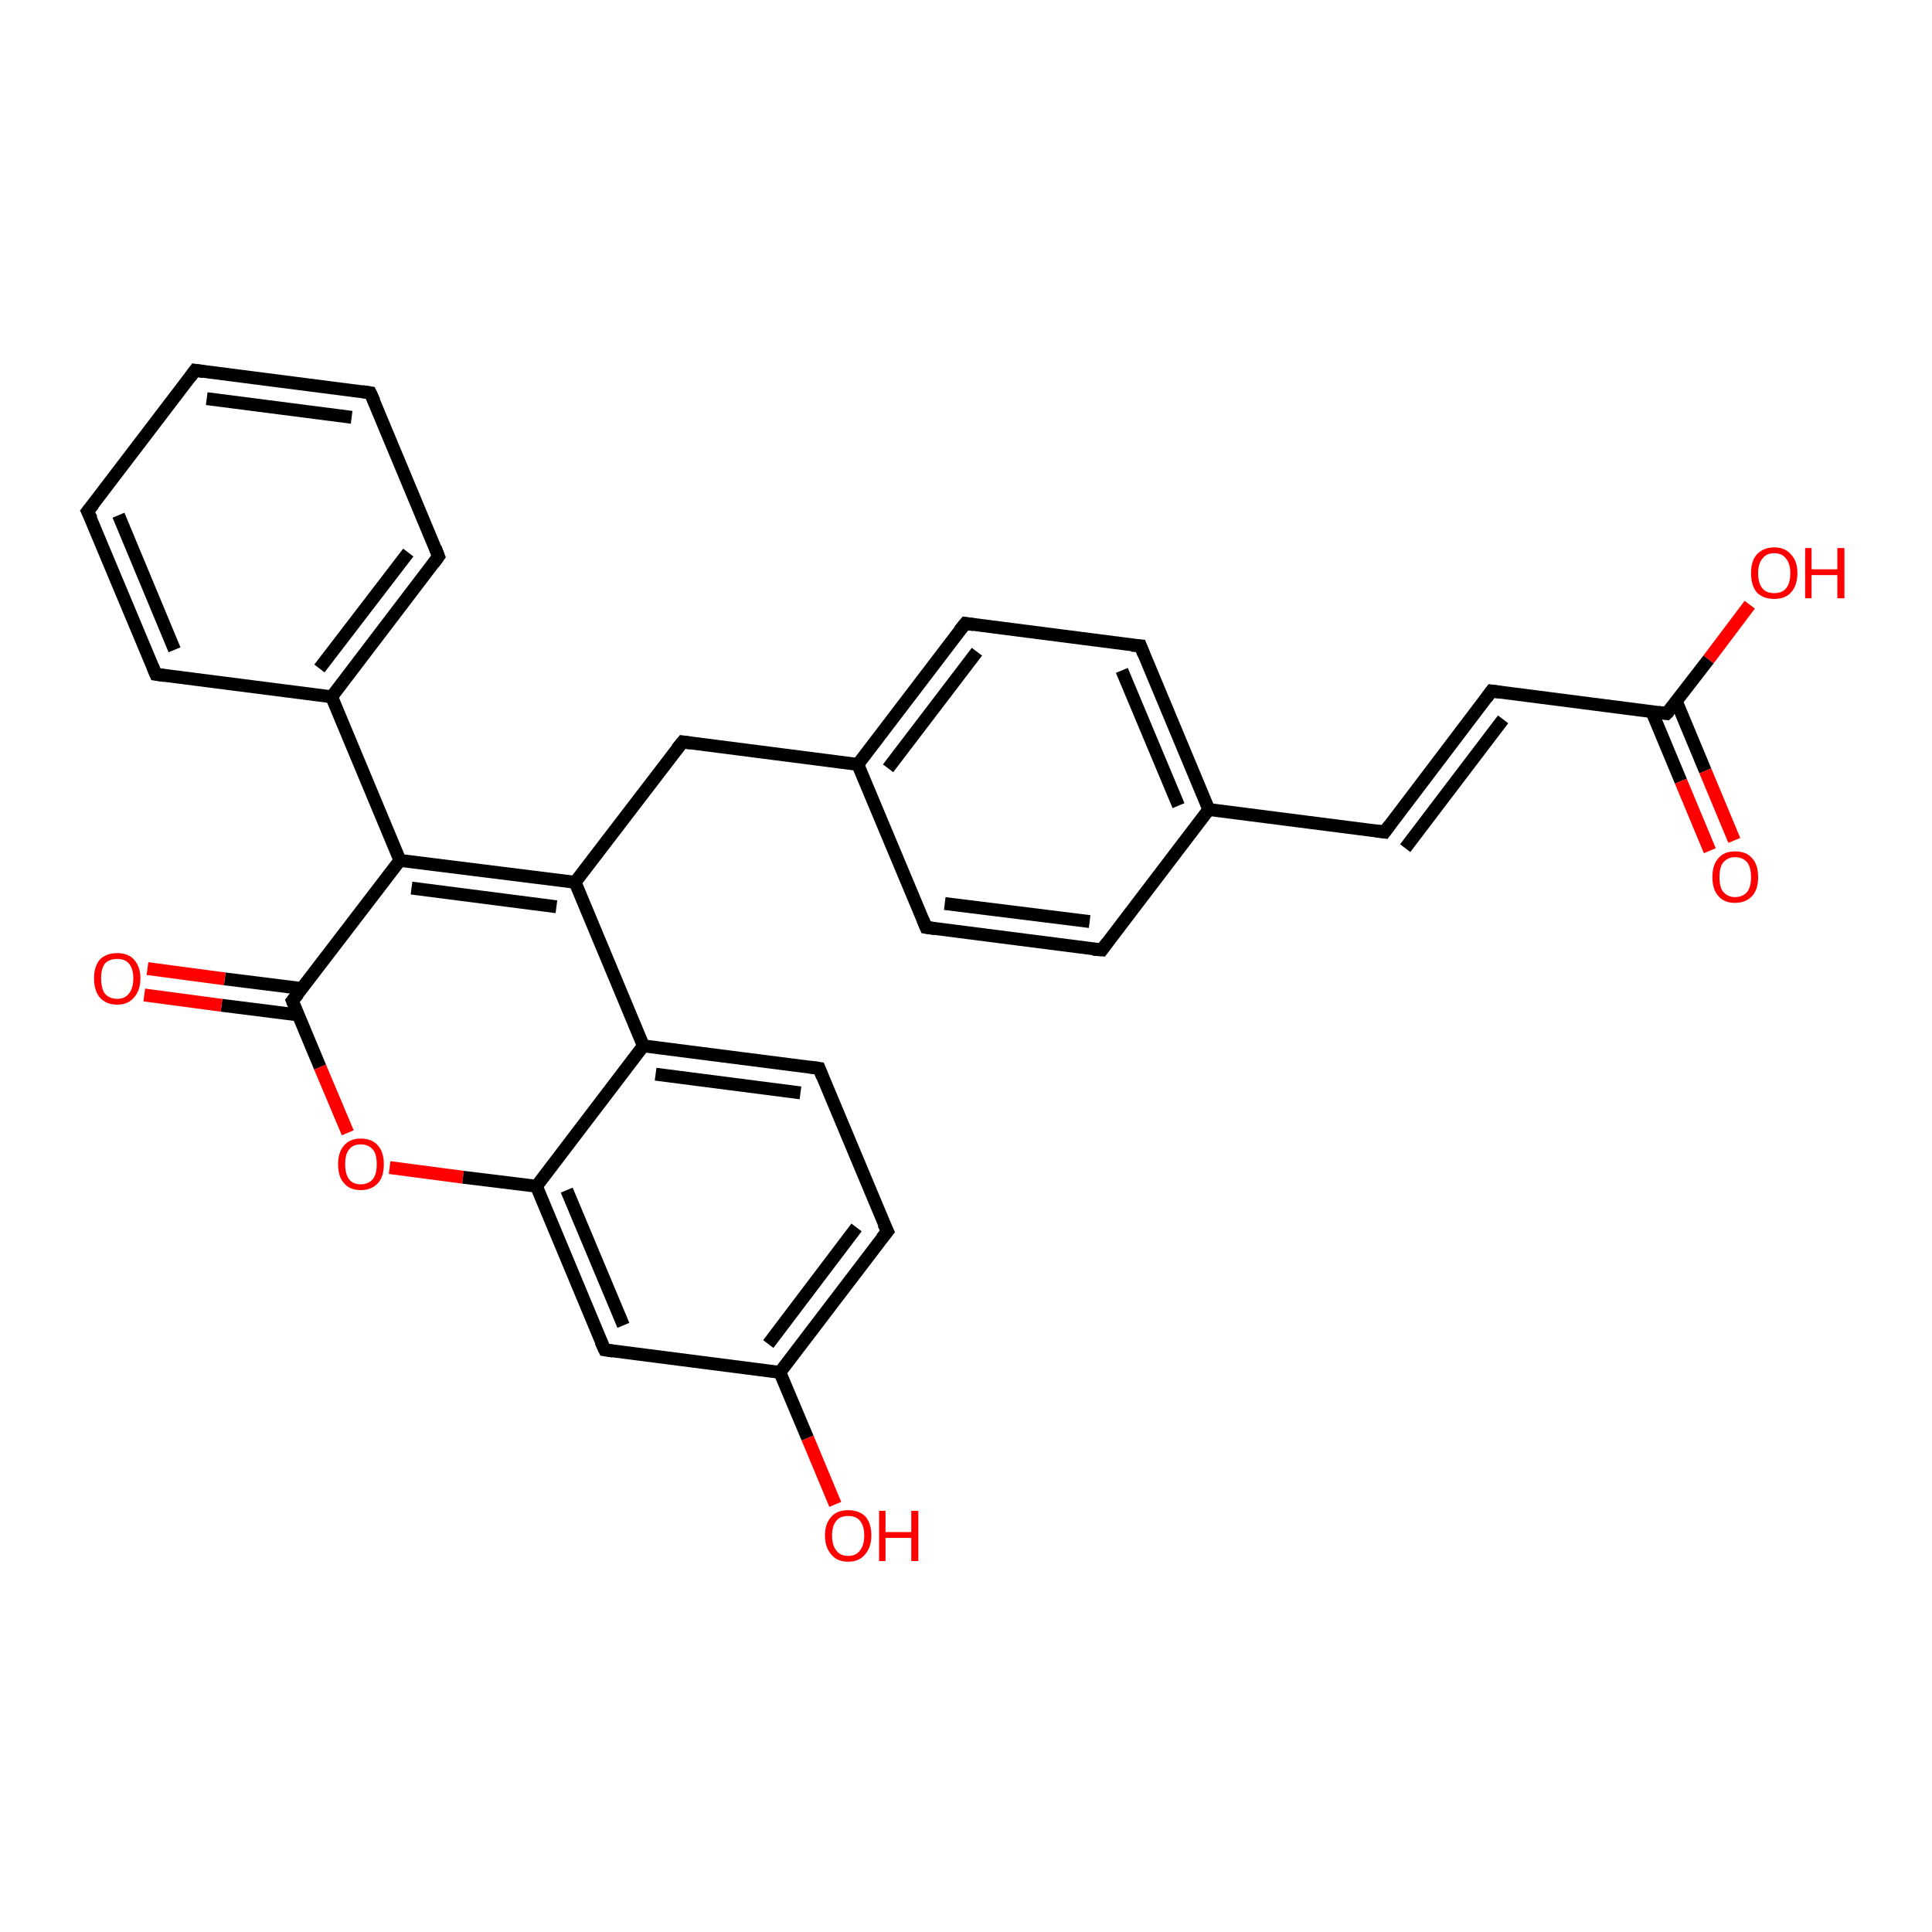 <?xml version='1.0' encoding='iso-8859-1'?>
<svg version='1.1' baseProfile='full'
              xmlns='http://www.w3.org/2000/svg'
                      xmlns:rdkit='http://www.rdkit.org/xml'
                      xmlns:xlink='http://www.w3.org/1999/xlink'
                  xml:space='preserve'
width='300px' height='300px' viewBox='0 0 300 300'>
<!-- END OF HEADER -->
<rect style='opacity:1.0;fill:#FFFFFF;stroke:none' width='300.0' height='300.0' x='0.0' y='0.0'> </rect>
<path class='bond-0 atom-0 atom-1' d='M 271.7,93.9 L 265.3,102.4' style='fill:none;fill-rule:evenodd;stroke:#FF0000;stroke-width:2.0px;stroke-linecap:butt;stroke-linejoin:miter;stroke-opacity:1' />
<path class='bond-0 atom-0 atom-1' d='M 265.3,102.4 L 258.8,110.8' style='fill:none;fill-rule:evenodd;stroke:#000000;stroke-width:2.0px;stroke-linecap:butt;stroke-linejoin:miter;stroke-opacity:1' />
<path class='bond-1 atom-1 atom-2' d='M 256.5,110.5 L 261.0,121.3' style='fill:none;fill-rule:evenodd;stroke:#000000;stroke-width:2.0px;stroke-linecap:butt;stroke-linejoin:miter;stroke-opacity:1' />
<path class='bond-1 atom-1 atom-2' d='M 261.0,121.3 L 265.5,132.1' style='fill:none;fill-rule:evenodd;stroke:#FF0000;stroke-width:2.0px;stroke-linecap:butt;stroke-linejoin:miter;stroke-opacity:1' />
<path class='bond-1 atom-1 atom-2' d='M 260.3,108.9 L 264.8,119.7' style='fill:none;fill-rule:evenodd;stroke:#000000;stroke-width:2.0px;stroke-linecap:butt;stroke-linejoin:miter;stroke-opacity:1' />
<path class='bond-1 atom-1 atom-2' d='M 264.8,119.7 L 269.3,130.5' style='fill:none;fill-rule:evenodd;stroke:#FF0000;stroke-width:2.0px;stroke-linecap:butt;stroke-linejoin:miter;stroke-opacity:1' />
<path class='bond-2 atom-1 atom-3' d='M 258.8,110.8 L 231.6,107.3' style='fill:none;fill-rule:evenodd;stroke:#000000;stroke-width:2.0px;stroke-linecap:butt;stroke-linejoin:miter;stroke-opacity:1' />
<path class='bond-3 atom-3 atom-4' d='M 231.6,107.3 L 215.0,129.2' style='fill:none;fill-rule:evenodd;stroke:#000000;stroke-width:2.0px;stroke-linecap:butt;stroke-linejoin:miter;stroke-opacity:1' />
<path class='bond-3 atom-3 atom-4' d='M 233.4,111.7 L 218.2,131.7' style='fill:none;fill-rule:evenodd;stroke:#000000;stroke-width:2.0px;stroke-linecap:butt;stroke-linejoin:miter;stroke-opacity:1' />
<path class='bond-4 atom-4 atom-5' d='M 215.0,129.2 L 187.7,125.7' style='fill:none;fill-rule:evenodd;stroke:#000000;stroke-width:2.0px;stroke-linecap:butt;stroke-linejoin:miter;stroke-opacity:1' />
<path class='bond-5 atom-5 atom-6' d='M 187.7,125.7 L 177.1,100.3' style='fill:none;fill-rule:evenodd;stroke:#000000;stroke-width:2.0px;stroke-linecap:butt;stroke-linejoin:miter;stroke-opacity:1' />
<path class='bond-5 atom-5 atom-6' d='M 183.0,125.1 L 174.2,104.1' style='fill:none;fill-rule:evenodd;stroke:#000000;stroke-width:2.0px;stroke-linecap:butt;stroke-linejoin:miter;stroke-opacity:1' />
<path class='bond-6 atom-6 atom-7' d='M 177.1,100.3 L 149.9,96.8' style='fill:none;fill-rule:evenodd;stroke:#000000;stroke-width:2.0px;stroke-linecap:butt;stroke-linejoin:miter;stroke-opacity:1' />
<path class='bond-7 atom-7 atom-8' d='M 149.9,96.8 L 133.2,118.7' style='fill:none;fill-rule:evenodd;stroke:#000000;stroke-width:2.0px;stroke-linecap:butt;stroke-linejoin:miter;stroke-opacity:1' />
<path class='bond-7 atom-7 atom-8' d='M 151.7,101.2 L 137.9,119.3' style='fill:none;fill-rule:evenodd;stroke:#000000;stroke-width:2.0px;stroke-linecap:butt;stroke-linejoin:miter;stroke-opacity:1' />
<path class='bond-8 atom-8 atom-9' d='M 133.2,118.7 L 106.0,115.2' style='fill:none;fill-rule:evenodd;stroke:#000000;stroke-width:2.0px;stroke-linecap:butt;stroke-linejoin:miter;stroke-opacity:1' />
<path class='bond-9 atom-9 atom-10' d='M 106.0,115.2 L 89.3,137.0' style='fill:none;fill-rule:evenodd;stroke:#000000;stroke-width:2.0px;stroke-linecap:butt;stroke-linejoin:miter;stroke-opacity:1' />
<path class='bond-10 atom-10 atom-11' d='M 89.3,137.0 L 62.1,133.6' style='fill:none;fill-rule:evenodd;stroke:#000000;stroke-width:2.0px;stroke-linecap:butt;stroke-linejoin:miter;stroke-opacity:1' />
<path class='bond-10 atom-10 atom-11' d='M 86.4,140.8 L 63.9,137.9' style='fill:none;fill-rule:evenodd;stroke:#000000;stroke-width:2.0px;stroke-linecap:butt;stroke-linejoin:miter;stroke-opacity:1' />
<path class='bond-11 atom-11 atom-12' d='M 62.1,133.6 L 51.5,108.2' style='fill:none;fill-rule:evenodd;stroke:#000000;stroke-width:2.0px;stroke-linecap:butt;stroke-linejoin:miter;stroke-opacity:1' />
<path class='bond-12 atom-12 atom-13' d='M 51.5,108.2 L 68.1,86.4' style='fill:none;fill-rule:evenodd;stroke:#000000;stroke-width:2.0px;stroke-linecap:butt;stroke-linejoin:miter;stroke-opacity:1' />
<path class='bond-12 atom-12 atom-13' d='M 49.6,103.8 L 63.4,85.8' style='fill:none;fill-rule:evenodd;stroke:#000000;stroke-width:2.0px;stroke-linecap:butt;stroke-linejoin:miter;stroke-opacity:1' />
<path class='bond-13 atom-13 atom-14' d='M 68.1,86.4 L 57.5,61.0' style='fill:none;fill-rule:evenodd;stroke:#000000;stroke-width:2.0px;stroke-linecap:butt;stroke-linejoin:miter;stroke-opacity:1' />
<path class='bond-14 atom-14 atom-15' d='M 57.5,61.0 L 30.3,57.5' style='fill:none;fill-rule:evenodd;stroke:#000000;stroke-width:2.0px;stroke-linecap:butt;stroke-linejoin:miter;stroke-opacity:1' />
<path class='bond-14 atom-14 atom-15' d='M 54.6,64.8 L 32.1,61.9' style='fill:none;fill-rule:evenodd;stroke:#000000;stroke-width:2.0px;stroke-linecap:butt;stroke-linejoin:miter;stroke-opacity:1' />
<path class='bond-15 atom-15 atom-16' d='M 30.3,57.5 L 13.6,79.4' style='fill:none;fill-rule:evenodd;stroke:#000000;stroke-width:2.0px;stroke-linecap:butt;stroke-linejoin:miter;stroke-opacity:1' />
<path class='bond-16 atom-16 atom-17' d='M 13.6,79.4 L 24.2,104.7' style='fill:none;fill-rule:evenodd;stroke:#000000;stroke-width:2.0px;stroke-linecap:butt;stroke-linejoin:miter;stroke-opacity:1' />
<path class='bond-16 atom-16 atom-17' d='M 18.4,80.0 L 27.1,100.9' style='fill:none;fill-rule:evenodd;stroke:#000000;stroke-width:2.0px;stroke-linecap:butt;stroke-linejoin:miter;stroke-opacity:1' />
<path class='bond-17 atom-11 atom-18' d='M 62.1,133.6 L 45.4,155.4' style='fill:none;fill-rule:evenodd;stroke:#000000;stroke-width:2.0px;stroke-linecap:butt;stroke-linejoin:miter;stroke-opacity:1' />
<path class='bond-18 atom-18 atom-19' d='M 46.9,153.5 L 34.9,152.0' style='fill:none;fill-rule:evenodd;stroke:#000000;stroke-width:2.0px;stroke-linecap:butt;stroke-linejoin:miter;stroke-opacity:1' />
<path class='bond-18 atom-18 atom-19' d='M 34.9,152.0 L 22.9,150.4' style='fill:none;fill-rule:evenodd;stroke:#FF0000;stroke-width:2.0px;stroke-linecap:butt;stroke-linejoin:miter;stroke-opacity:1' />
<path class='bond-18 atom-18 atom-19' d='M 46.3,157.6 L 34.4,156.1' style='fill:none;fill-rule:evenodd;stroke:#000000;stroke-width:2.0px;stroke-linecap:butt;stroke-linejoin:miter;stroke-opacity:1' />
<path class='bond-18 atom-18 atom-19' d='M 34.4,156.1 L 22.4,154.5' style='fill:none;fill-rule:evenodd;stroke:#FF0000;stroke-width:2.0px;stroke-linecap:butt;stroke-linejoin:miter;stroke-opacity:1' />
<path class='bond-19 atom-18 atom-20' d='M 45.4,155.4 L 49.7,165.7' style='fill:none;fill-rule:evenodd;stroke:#000000;stroke-width:2.0px;stroke-linecap:butt;stroke-linejoin:miter;stroke-opacity:1' />
<path class='bond-19 atom-18 atom-20' d='M 49.7,165.7 L 54.0,175.9' style='fill:none;fill-rule:evenodd;stroke:#FF0000;stroke-width:2.0px;stroke-linecap:butt;stroke-linejoin:miter;stroke-opacity:1' />
<path class='bond-20 atom-20 atom-21' d='M 60.5,181.3 L 71.9,182.8' style='fill:none;fill-rule:evenodd;stroke:#FF0000;stroke-width:2.0px;stroke-linecap:butt;stroke-linejoin:miter;stroke-opacity:1' />
<path class='bond-20 atom-20 atom-21' d='M 71.9,182.8 L 83.3,184.2' style='fill:none;fill-rule:evenodd;stroke:#000000;stroke-width:2.0px;stroke-linecap:butt;stroke-linejoin:miter;stroke-opacity:1' />
<path class='bond-21 atom-21 atom-22' d='M 83.3,184.2 L 93.9,209.6' style='fill:none;fill-rule:evenodd;stroke:#000000;stroke-width:2.0px;stroke-linecap:butt;stroke-linejoin:miter;stroke-opacity:1' />
<path class='bond-21 atom-21 atom-22' d='M 88.0,184.8 L 96.8,205.8' style='fill:none;fill-rule:evenodd;stroke:#000000;stroke-width:2.0px;stroke-linecap:butt;stroke-linejoin:miter;stroke-opacity:1' />
<path class='bond-22 atom-22 atom-23' d='M 93.9,209.6 L 121.1,213.1' style='fill:none;fill-rule:evenodd;stroke:#000000;stroke-width:2.0px;stroke-linecap:butt;stroke-linejoin:miter;stroke-opacity:1' />
<path class='bond-23 atom-23 atom-24' d='M 121.1,213.1 L 125.4,223.3' style='fill:none;fill-rule:evenodd;stroke:#000000;stroke-width:2.0px;stroke-linecap:butt;stroke-linejoin:miter;stroke-opacity:1' />
<path class='bond-23 atom-23 atom-24' d='M 125.4,223.3 L 129.7,233.6' style='fill:none;fill-rule:evenodd;stroke:#FF0000;stroke-width:2.0px;stroke-linecap:butt;stroke-linejoin:miter;stroke-opacity:1' />
<path class='bond-24 atom-23 atom-25' d='M 121.1,213.1 L 137.8,191.2' style='fill:none;fill-rule:evenodd;stroke:#000000;stroke-width:2.0px;stroke-linecap:butt;stroke-linejoin:miter;stroke-opacity:1' />
<path class='bond-24 atom-23 atom-25' d='M 119.3,208.7 L 133.0,190.6' style='fill:none;fill-rule:evenodd;stroke:#000000;stroke-width:2.0px;stroke-linecap:butt;stroke-linejoin:miter;stroke-opacity:1' />
<path class='bond-25 atom-25 atom-26' d='M 137.8,191.2 L 127.2,165.9' style='fill:none;fill-rule:evenodd;stroke:#000000;stroke-width:2.0px;stroke-linecap:butt;stroke-linejoin:miter;stroke-opacity:1' />
<path class='bond-26 atom-26 atom-27' d='M 127.2,165.9 L 99.9,162.4' style='fill:none;fill-rule:evenodd;stroke:#000000;stroke-width:2.0px;stroke-linecap:butt;stroke-linejoin:miter;stroke-opacity:1' />
<path class='bond-26 atom-26 atom-27' d='M 124.3,169.7 L 101.8,166.8' style='fill:none;fill-rule:evenodd;stroke:#000000;stroke-width:2.0px;stroke-linecap:butt;stroke-linejoin:miter;stroke-opacity:1' />
<path class='bond-27 atom-8 atom-28' d='M 133.2,118.7 L 143.8,144.0' style='fill:none;fill-rule:evenodd;stroke:#000000;stroke-width:2.0px;stroke-linecap:butt;stroke-linejoin:miter;stroke-opacity:1' />
<path class='bond-28 atom-28 atom-29' d='M 143.8,144.0 L 171.1,147.5' style='fill:none;fill-rule:evenodd;stroke:#000000;stroke-width:2.0px;stroke-linecap:butt;stroke-linejoin:miter;stroke-opacity:1' />
<path class='bond-28 atom-28 atom-29' d='M 146.7,140.3 L 169.2,143.1' style='fill:none;fill-rule:evenodd;stroke:#000000;stroke-width:2.0px;stroke-linecap:butt;stroke-linejoin:miter;stroke-opacity:1' />
<path class='bond-29 atom-29 atom-5' d='M 171.1,147.5 L 187.7,125.7' style='fill:none;fill-rule:evenodd;stroke:#000000;stroke-width:2.0px;stroke-linecap:butt;stroke-linejoin:miter;stroke-opacity:1' />
<path class='bond-30 atom-27 atom-10' d='M 99.9,162.4 L 89.3,137.0' style='fill:none;fill-rule:evenodd;stroke:#000000;stroke-width:2.0px;stroke-linecap:butt;stroke-linejoin:miter;stroke-opacity:1' />
<path class='bond-31 atom-17 atom-12' d='M 24.2,104.7 L 51.5,108.2' style='fill:none;fill-rule:evenodd;stroke:#000000;stroke-width:2.0px;stroke-linecap:butt;stroke-linejoin:miter;stroke-opacity:1' />
<path class='bond-32 atom-27 atom-21' d='M 99.9,162.4 L 83.3,184.2' style='fill:none;fill-rule:evenodd;stroke:#000000;stroke-width:2.0px;stroke-linecap:butt;stroke-linejoin:miter;stroke-opacity:1' />
<path d='M 259.2,110.4 L 258.8,110.8 L 257.5,110.6' style='fill:none;stroke:#000000;stroke-width:2.0px;stroke-linecap:butt;stroke-linejoin:miter;stroke-opacity:1;' />
<path d='M 233.0,107.5 L 231.6,107.3 L 230.8,108.4' style='fill:none;stroke:#000000;stroke-width:2.0px;stroke-linecap:butt;stroke-linejoin:miter;stroke-opacity:1;' />
<path d='M 215.8,128.1 L 215.0,129.2 L 213.6,129.0' style='fill:none;stroke:#000000;stroke-width:2.0px;stroke-linecap:butt;stroke-linejoin:miter;stroke-opacity:1;' />
<path d='M 177.6,101.6 L 177.1,100.3 L 175.7,100.2' style='fill:none;stroke:#000000;stroke-width:2.0px;stroke-linecap:butt;stroke-linejoin:miter;stroke-opacity:1;' />
<path d='M 151.2,97.0 L 149.9,96.8 L 149.0,97.9' style='fill:none;stroke:#000000;stroke-width:2.0px;stroke-linecap:butt;stroke-linejoin:miter;stroke-opacity:1;' />
<path d='M 107.3,115.4 L 106.0,115.2 L 105.1,116.3' style='fill:none;stroke:#000000;stroke-width:2.0px;stroke-linecap:butt;stroke-linejoin:miter;stroke-opacity:1;' />
<path d='M 67.3,87.5 L 68.1,86.4 L 67.6,85.1' style='fill:none;stroke:#000000;stroke-width:2.0px;stroke-linecap:butt;stroke-linejoin:miter;stroke-opacity:1;' />
<path d='M 58.1,62.3 L 57.5,61.0 L 56.2,60.8' style='fill:none;stroke:#000000;stroke-width:2.0px;stroke-linecap:butt;stroke-linejoin:miter;stroke-opacity:1;' />
<path d='M 31.6,57.7 L 30.3,57.5 L 29.5,58.6' style='fill:none;stroke:#000000;stroke-width:2.0px;stroke-linecap:butt;stroke-linejoin:miter;stroke-opacity:1;' />
<path d='M 14.5,78.3 L 13.6,79.4 L 14.2,80.6' style='fill:none;stroke:#000000;stroke-width:2.0px;stroke-linecap:butt;stroke-linejoin:miter;stroke-opacity:1;' />
<path d='M 23.7,103.5 L 24.2,104.7 L 25.6,104.9' style='fill:none;stroke:#000000;stroke-width:2.0px;stroke-linecap:butt;stroke-linejoin:miter;stroke-opacity:1;' />
<path d='M 46.3,154.3 L 45.4,155.4 L 45.6,155.9' style='fill:none;stroke:#000000;stroke-width:2.0px;stroke-linecap:butt;stroke-linejoin:miter;stroke-opacity:1;' />
<path d='M 93.3,208.3 L 93.9,209.6 L 95.2,209.8' style='fill:none;stroke:#000000;stroke-width:2.0px;stroke-linecap:butt;stroke-linejoin:miter;stroke-opacity:1;' />
<path d='M 136.9,192.3 L 137.8,191.2 L 137.2,190.0' style='fill:none;stroke:#000000;stroke-width:2.0px;stroke-linecap:butt;stroke-linejoin:miter;stroke-opacity:1;' />
<path d='M 127.7,167.2 L 127.2,165.9 L 125.8,165.7' style='fill:none;stroke:#000000;stroke-width:2.0px;stroke-linecap:butt;stroke-linejoin:miter;stroke-opacity:1;' />
<path d='M 143.3,142.8 L 143.8,144.0 L 145.2,144.2' style='fill:none;stroke:#000000;stroke-width:2.0px;stroke-linecap:butt;stroke-linejoin:miter;stroke-opacity:1;' />
<path d='M 169.7,147.4 L 171.1,147.5 L 171.9,146.4' style='fill:none;stroke:#000000;stroke-width:2.0px;stroke-linecap:butt;stroke-linejoin:miter;stroke-opacity:1;' />
<path class='atom-0' d='M 271.9 89.0
Q 271.9 87.1, 272.8 86.1
Q 273.8 85.0, 275.5 85.0
Q 277.2 85.0, 278.1 86.1
Q 279.1 87.1, 279.1 89.0
Q 279.1 90.9, 278.1 92.0
Q 277.2 93.0, 275.5 93.0
Q 273.8 93.0, 272.8 92.0
Q 271.9 90.9, 271.9 89.0
M 275.5 92.1
Q 276.7 92.1, 277.3 91.4
Q 278.0 90.6, 278.0 89.0
Q 278.0 87.5, 277.3 86.7
Q 276.7 85.9, 275.5 85.9
Q 274.3 85.9, 273.7 86.7
Q 273.0 87.5, 273.0 89.0
Q 273.0 90.6, 273.7 91.4
Q 274.3 92.1, 275.5 92.1
' fill='#FF0000'/>
<path class='atom-0' d='M 280.3 85.1
L 281.3 85.1
L 281.3 88.4
L 285.3 88.4
L 285.3 85.1
L 286.4 85.1
L 286.4 92.9
L 285.3 92.9
L 285.3 89.3
L 281.3 89.3
L 281.3 92.9
L 280.3 92.9
L 280.3 85.1
' fill='#FF0000'/>
<path class='atom-2' d='M 265.9 136.2
Q 265.9 134.3, 266.8 133.3
Q 267.7 132.2, 269.4 132.2
Q 271.2 132.2, 272.1 133.3
Q 273.0 134.3, 273.0 136.2
Q 273.0 138.1, 272.1 139.1
Q 271.1 140.2, 269.4 140.2
Q 267.7 140.2, 266.8 139.1
Q 265.9 138.1, 265.9 136.2
M 269.4 139.3
Q 270.6 139.3, 271.3 138.5
Q 271.9 137.7, 271.9 136.2
Q 271.9 134.7, 271.3 133.9
Q 270.6 133.1, 269.4 133.1
Q 268.3 133.1, 267.6 133.9
Q 267.0 134.6, 267.0 136.2
Q 267.0 137.8, 267.6 138.5
Q 268.3 139.3, 269.4 139.3
' fill='#FF0000'/>
<path class='atom-19' d='M 14.6 151.9
Q 14.6 150.1, 15.5 149.0
Q 16.5 148.0, 18.2 148.0
Q 19.9 148.0, 20.8 149.0
Q 21.8 150.1, 21.8 151.9
Q 21.8 153.8, 20.8 154.9
Q 19.9 156.0, 18.2 156.0
Q 16.5 156.0, 15.5 154.9
Q 14.6 153.8, 14.6 151.9
M 18.2 155.1
Q 19.4 155.1, 20.0 154.3
Q 20.7 153.5, 20.7 151.9
Q 20.7 150.4, 20.0 149.6
Q 19.4 148.9, 18.2 148.9
Q 17.0 148.9, 16.3 149.6
Q 15.7 150.4, 15.7 151.9
Q 15.7 153.5, 16.3 154.3
Q 17.0 155.1, 18.2 155.1
' fill='#FF0000'/>
<path class='atom-20' d='M 52.5 180.8
Q 52.5 178.9, 53.4 177.9
Q 54.3 176.8, 56.0 176.8
Q 57.8 176.8, 58.7 177.9
Q 59.6 178.9, 59.6 180.8
Q 59.6 182.7, 58.7 183.7
Q 57.7 184.8, 56.0 184.8
Q 54.3 184.8, 53.4 183.7
Q 52.5 182.7, 52.5 180.8
M 56.0 183.9
Q 57.2 183.9, 57.9 183.1
Q 58.5 182.3, 58.5 180.8
Q 58.5 179.2, 57.9 178.5
Q 57.2 177.7, 56.0 177.7
Q 54.8 177.7, 54.2 178.5
Q 53.6 179.2, 53.6 180.8
Q 53.6 182.3, 54.2 183.1
Q 54.8 183.9, 56.0 183.9
' fill='#FF0000'/>
<path class='atom-24' d='M 128.1 238.4
Q 128.1 236.6, 129.1 235.5
Q 130.0 234.5, 131.7 234.5
Q 133.4 234.5, 134.4 235.5
Q 135.3 236.6, 135.3 238.4
Q 135.3 240.3, 134.3 241.4
Q 133.4 242.5, 131.7 242.5
Q 130.0 242.5, 129.1 241.4
Q 128.1 240.3, 128.1 238.4
M 131.7 241.6
Q 132.9 241.6, 133.5 240.8
Q 134.2 240.0, 134.2 238.4
Q 134.2 236.9, 133.5 236.1
Q 132.9 235.4, 131.7 235.4
Q 130.5 235.4, 129.9 236.1
Q 129.2 236.9, 129.2 238.4
Q 129.2 240.0, 129.9 240.8
Q 130.5 241.6, 131.7 241.6
' fill='#FF0000'/>
<path class='atom-24' d='M 136.5 234.6
L 137.5 234.6
L 137.5 237.9
L 141.5 237.9
L 141.5 234.6
L 142.6 234.6
L 142.6 242.4
L 141.5 242.4
L 141.5 238.8
L 137.5 238.8
L 137.5 242.4
L 136.5 242.4
L 136.5 234.6
' fill='#FF0000'/>
</svg>
